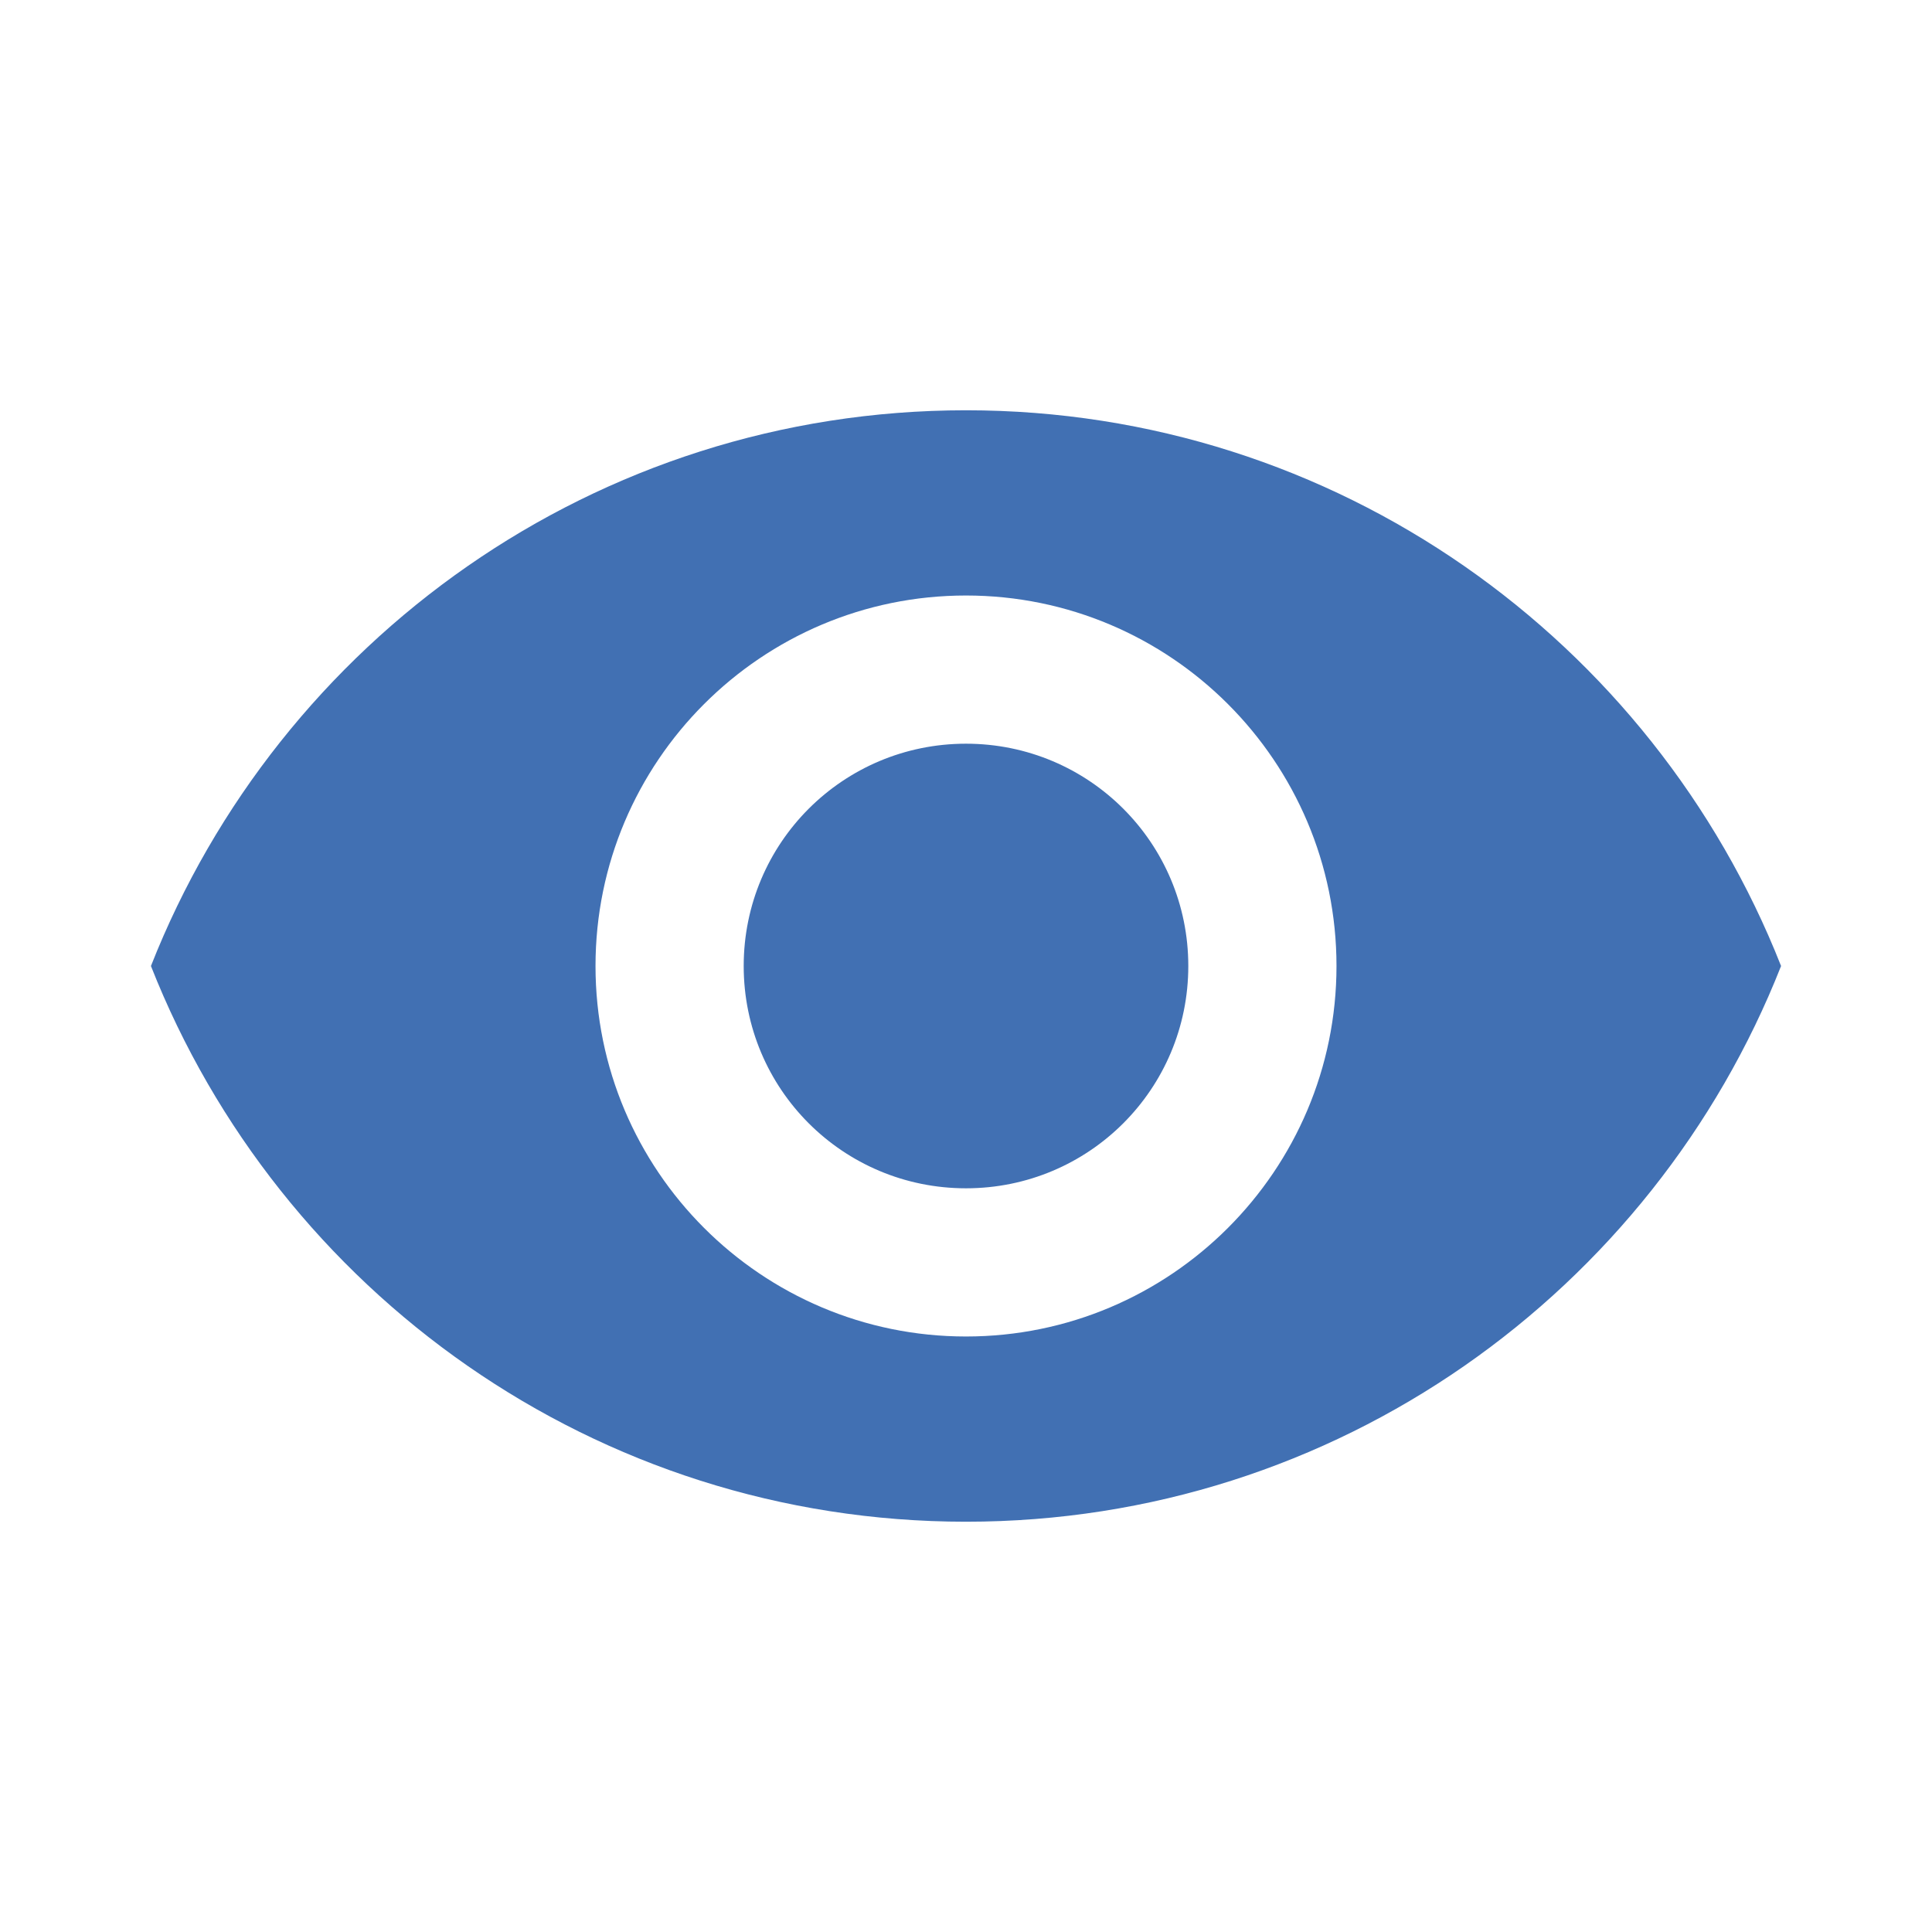 <?xml version="1.0" encoding="utf-8"?>
<!DOCTYPE svg PUBLIC "-//W3C//DTD SVG 1.1//EN" "http://www.w3.org/Graphics/SVG/1.1/DTD/svg11.dtd">
<svg xmlns="http://www.w3.org/2000/svg" xmlns:xlink="http://www.w3.org/1999/xlink" version="1.1" baseProfile="full" viewBox="0 0 64.00 64.00" enable-background="new 0 0 64.00 64.00" xml:space="preserve">
	<path fill="#4170b3" d="M 32,13.591C 19.727,13.591 9.246,21.224 5,32C 9.246,42.777 19.727,50.409 32,50.409C 44.273,50.409 54.752,42.777 59,32C 54.752,21.224 44.273,13.591 32,13.591 Z M 32,44.273C 25.226,44.273 19.727,38.774 19.727,32C 19.727,25.226 25.226,19.727 32,19.727C 38.774,19.727 44.273,25.226 44.273,32C 44.273,38.774 38.774,44.273 32,44.273 Z M 32,24.636C 27.925,24.636 24.636,27.925 24.636,32C 24.636,36.075 27.925,39.364 32,39.364C 36.075,39.364 39.364,36.075 39.364,32C 39.364,27.925 36.075,24.636 32,24.636 Z "/>
</svg>
